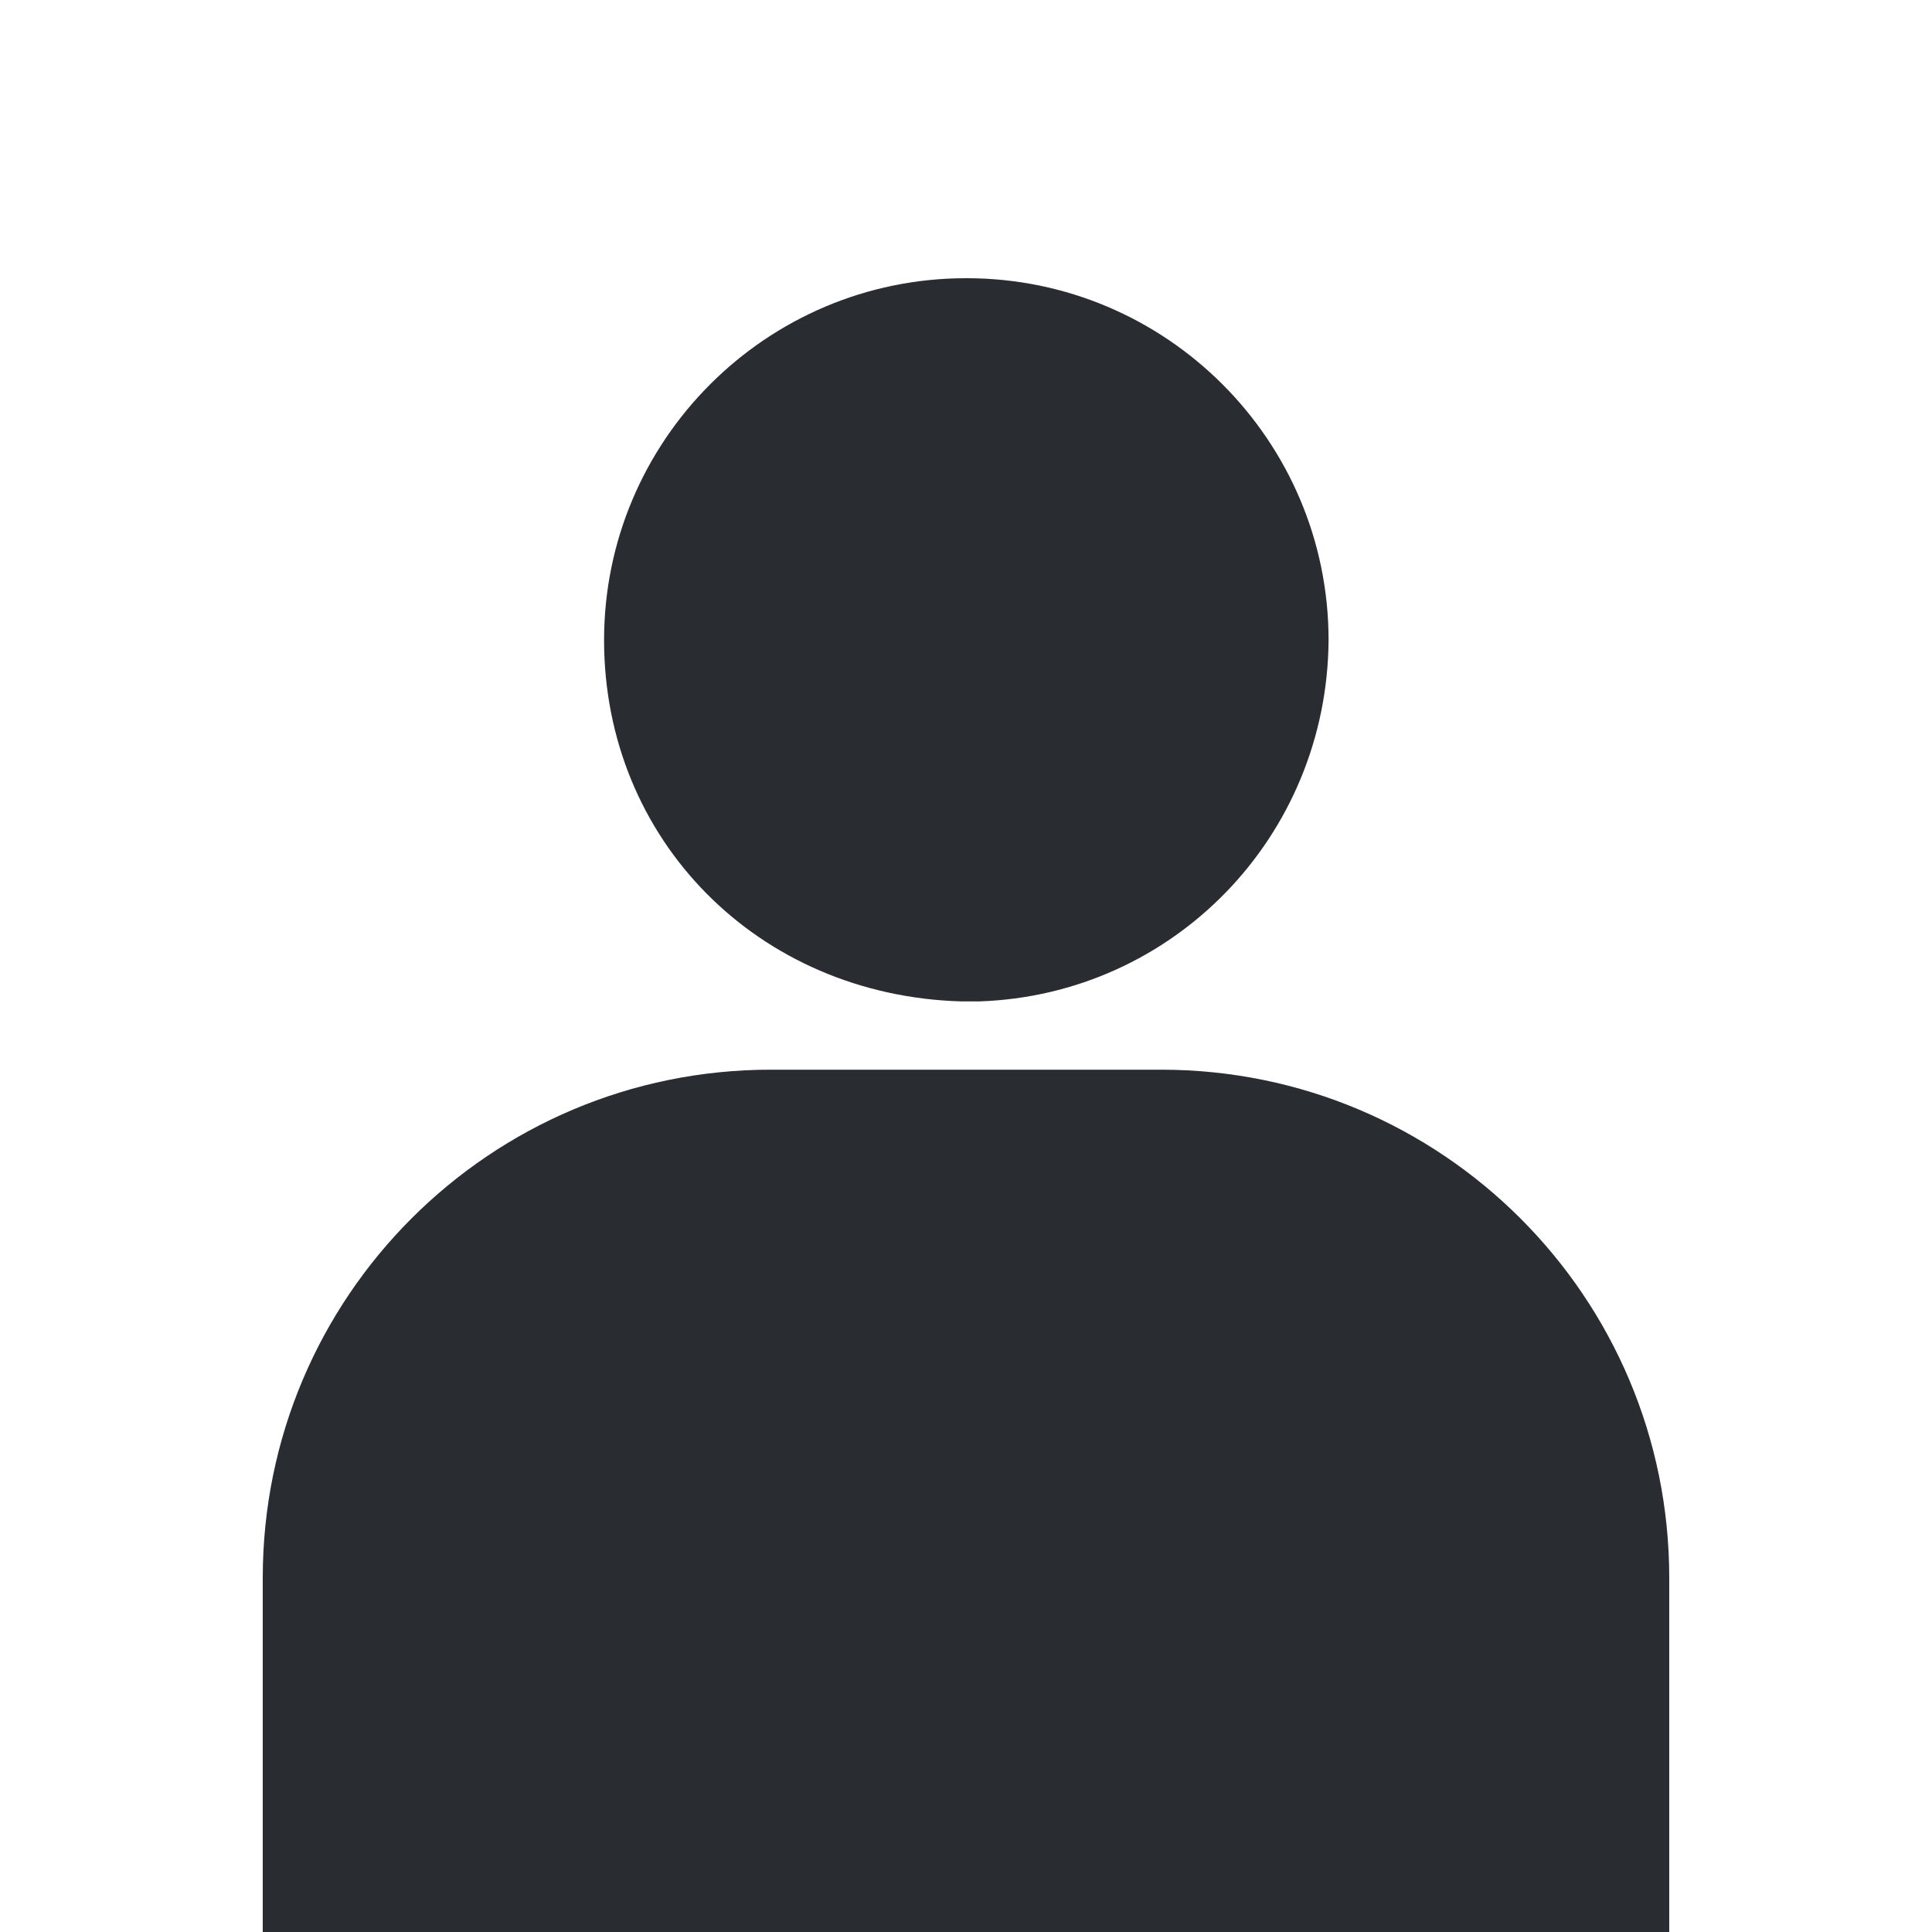 <?xml version="1.0" encoding="UTF-8"?>
<svg xmlns="http://www.w3.org/2000/svg" version="1.1" viewBox="0 0 300 300">
  <defs>
    <style>
      .cls-1 {
        fill: #fff;
      }

      .cls-2 {
        fill: none;
      }

      .cls-3 {
        fill: #292d32;
      }
    </style>
  </defs>
  <!-- Generator: Adobe Illustrator 28.7.1, SVG Export Plug-In . SVG Version: 1.2.0 Build 142)  -->
  <g>
    <g id="Layer_1">
      <rect class="cls-1" x="0" y="0" width="300" height="300"/>
      <g>
        <path class="cls-3" d="M150,43.2c-31,0-56.2,25.2-56.2,56.2s23.9,55.2,55.5,56.1h2.7c30.3-1,54.1-25.7,54.3-56.1,0-31-25.2-56.2-56.2-56.2Z"/>
        <path class="cls-3" d="M259.2,245v55H40.8v-55c0-43.6,35.3-78.9,78.9-78.9h60.6c43.6,0,78.9,35.3,78.9,78.9Z"/>
      </g>
      <line class="cls-2" x1="259.2" y1="300" x2="40.8" y2="300"/>
    </g>
  </g>
</svg>